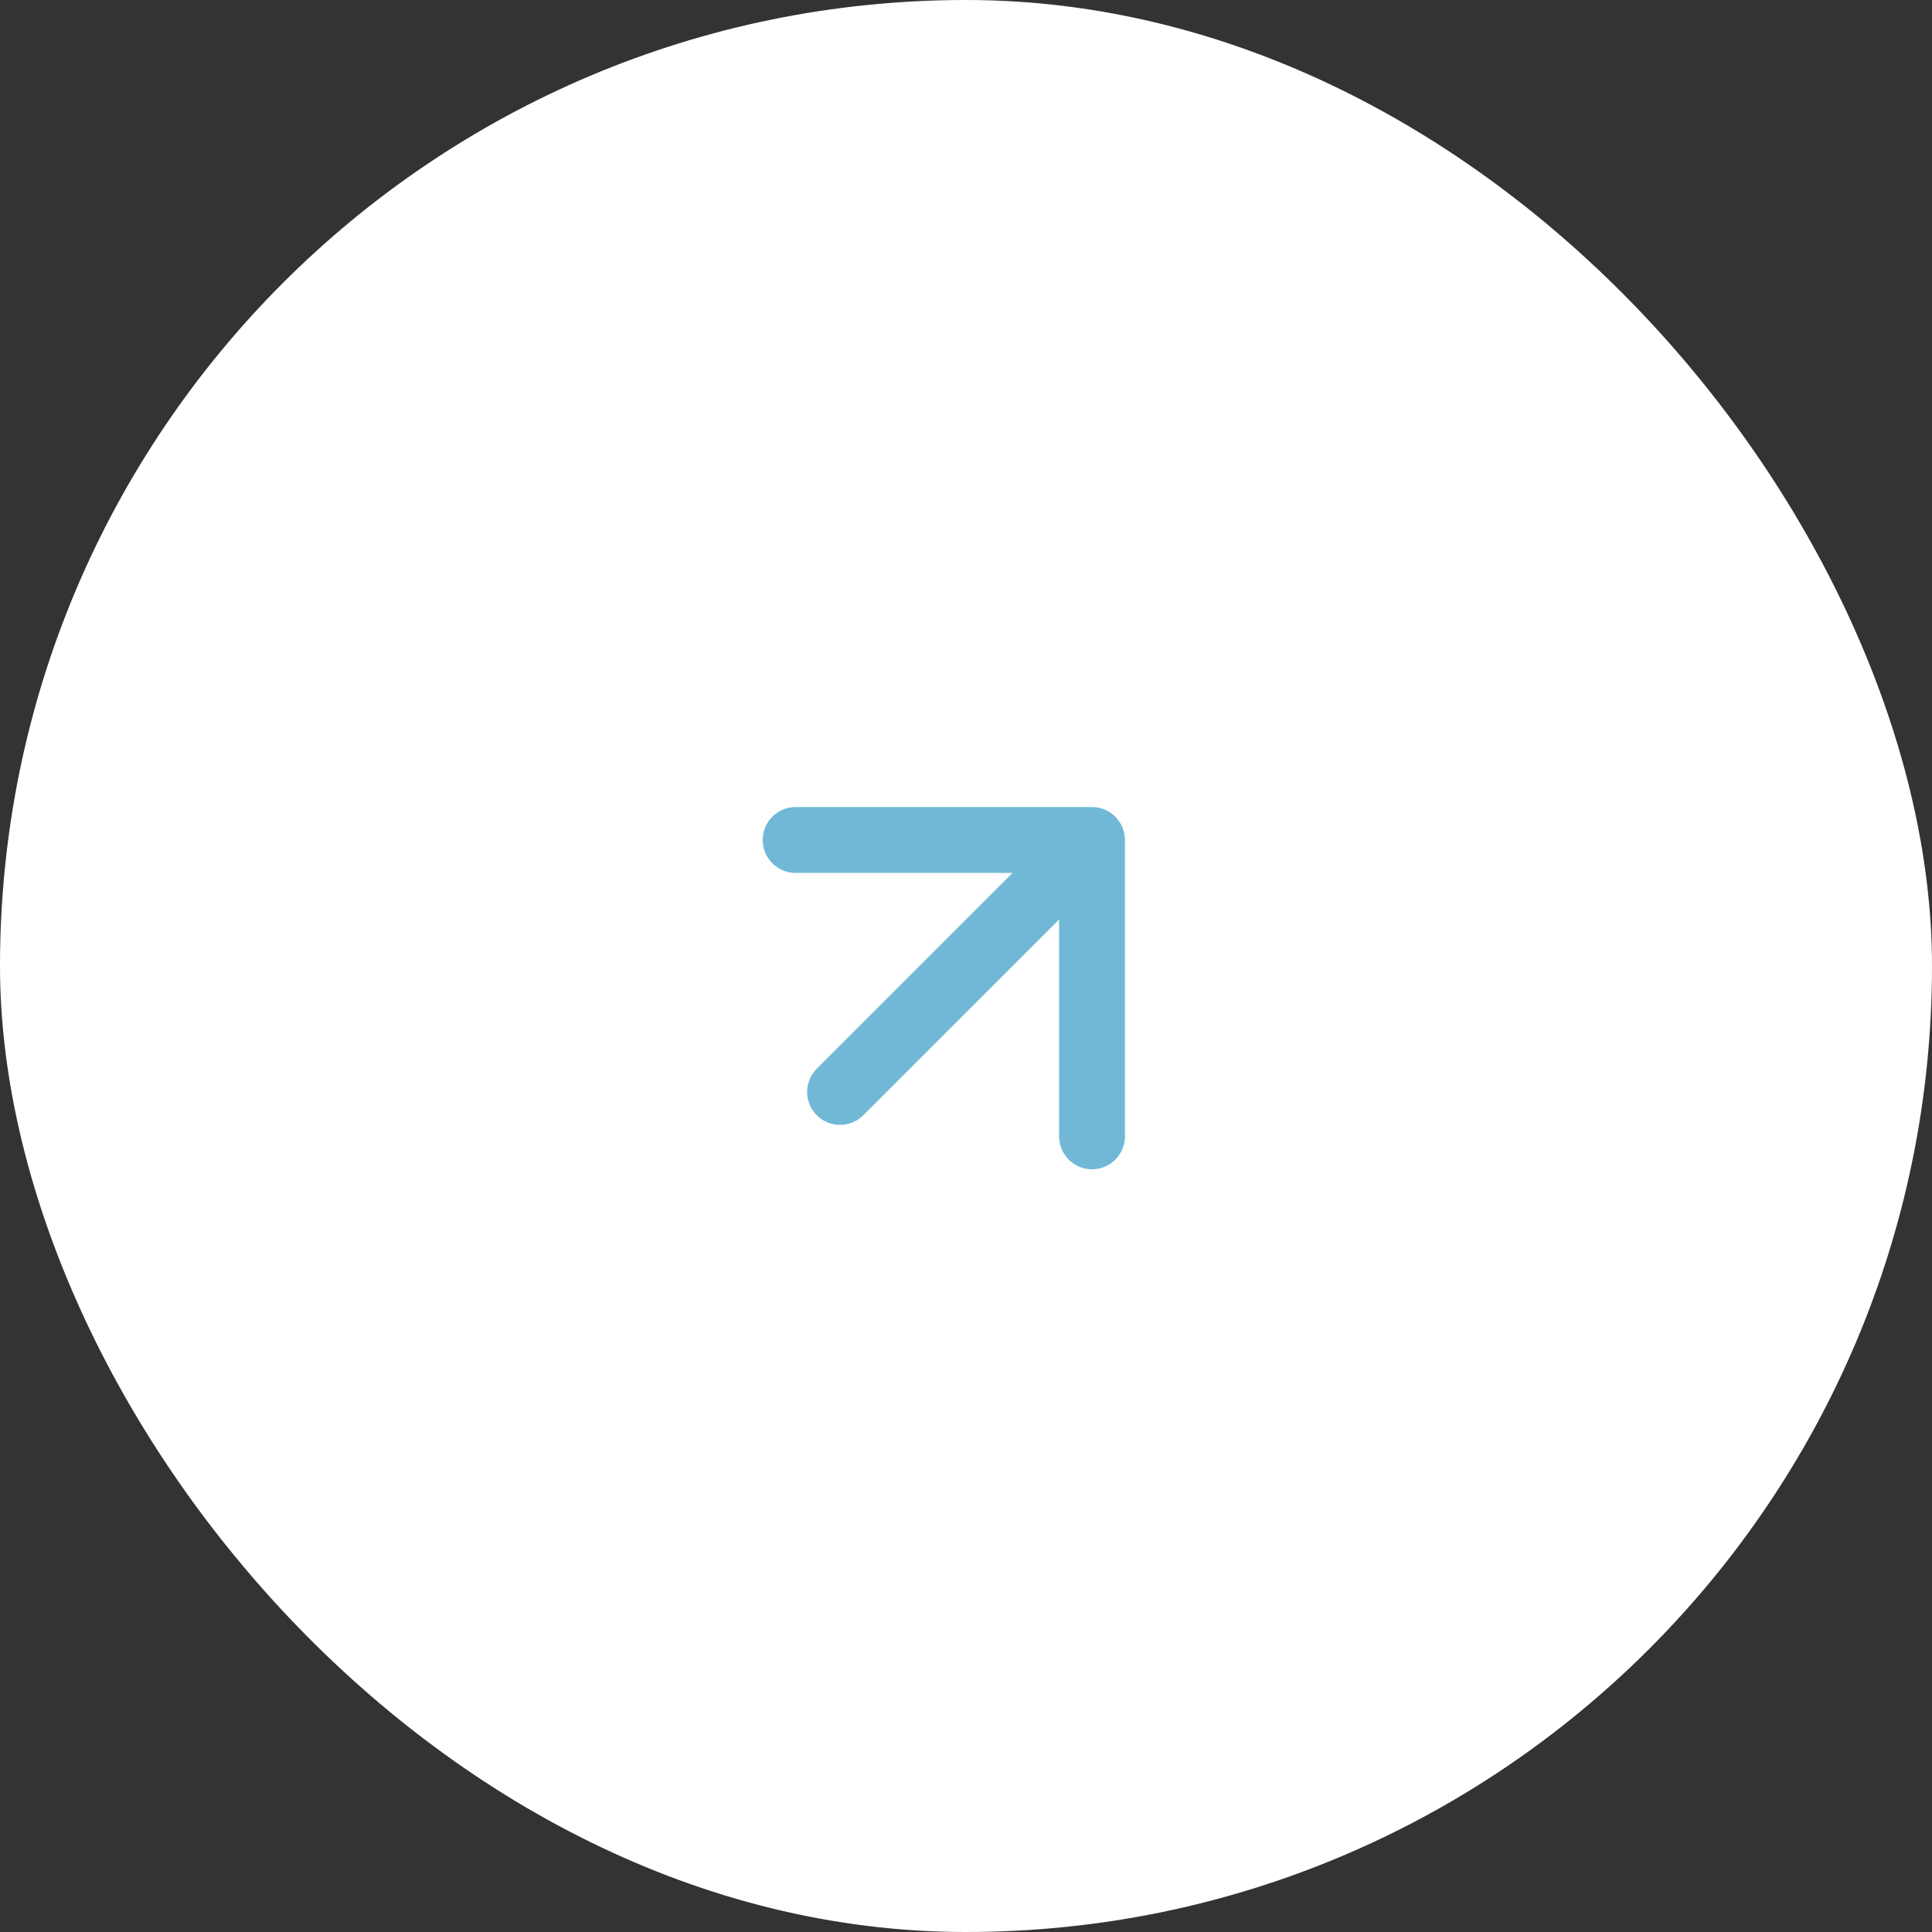 <?xml version="1.0" encoding="UTF-8"?> <svg xmlns="http://www.w3.org/2000/svg" width="44" height="44" viewBox="0 0 44 44" fill="none"><rect x="0" y="0" width="44" height="44" fill="#333333" stroke="none"/><rect width="44" height="44" rx="22" fill="white"></rect><path d="M18.601 24.339C18.308 24.632 18.308 25.107 18.601 25.399C18.893 25.692 19.368 25.692 19.661 25.399L18.601 24.339ZM25.62 19.13C25.62 18.716 25.284 18.38 24.87 18.38H18.12C17.706 18.38 17.37 18.716 17.37 19.13C17.37 19.544 17.706 19.88 18.12 19.88H24.12V25.88C24.12 26.294 24.456 26.63 24.87 26.63C25.284 26.63 25.62 26.294 25.62 25.88V19.13ZM19.661 25.399L25.4 19.66L24.34 18.6L18.601 24.339L19.661 25.399Z" fill="#71B8D6"></path></svg> 